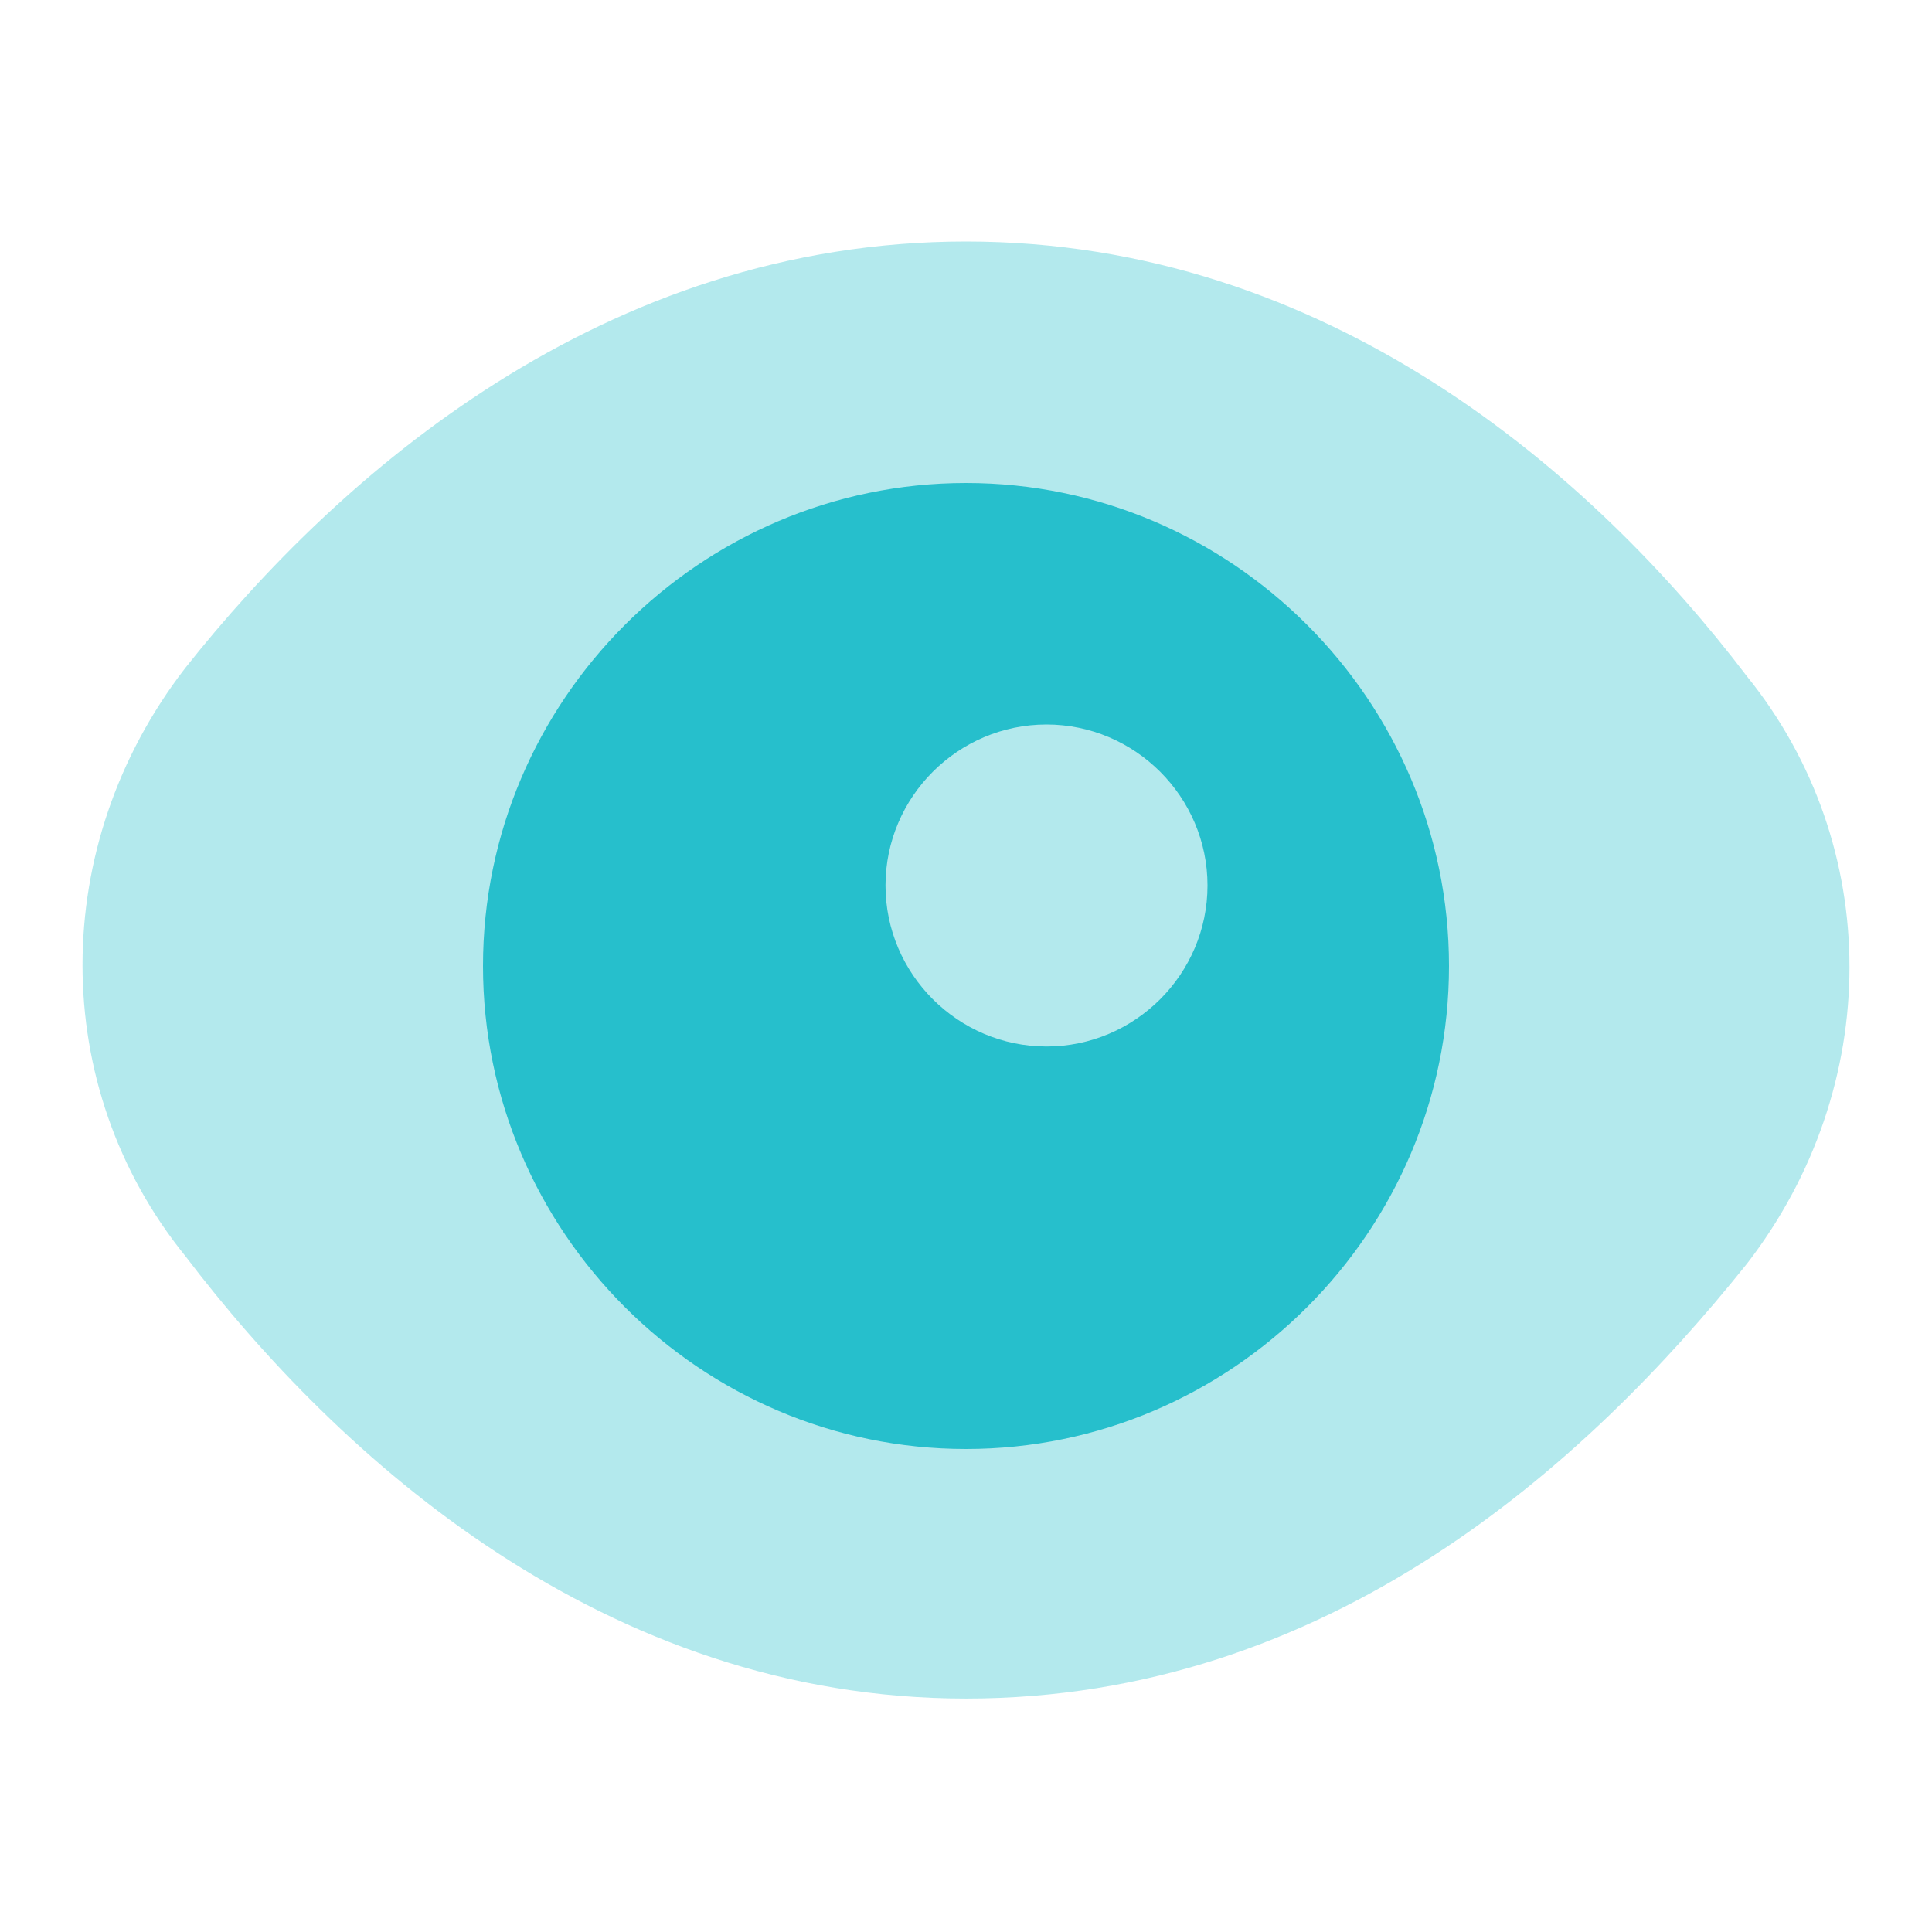 <svg width="24" height="24" viewBox="0 0 24 24" fill="none" xmlns="http://www.w3.org/2000/svg">
<path opacity="0.35" d="M2.3 15.6C0.6 13.5 0.6 10.5 2.3 8.3C4.2 5.9 7.5 3 12 3C16.5 3 19.8 5.9 21.7 8.4C23.4 10.5 23.4 13.5 21.7 15.7C19.7 18.2 16.5 21.1 12 21.1C7.5 21.1 4.2 18.1 2.3 15.6Z" fill="#26BFCC"/>
<path d="M12 6C8.7 6 6 8.7 6 12C6 15.3 8.7 18 12 18C15.3 18 18 15.3 18 12C18 8.7 15.3 6 12 6ZM13 13C11.9 13 11 12.1 11 11C11 9.9 11.9 9 13 9C14.1 9 15 9.9 15 11C15 12.1 14.1 13 13 13Z" fill="#26BFCC"/>
</svg>
